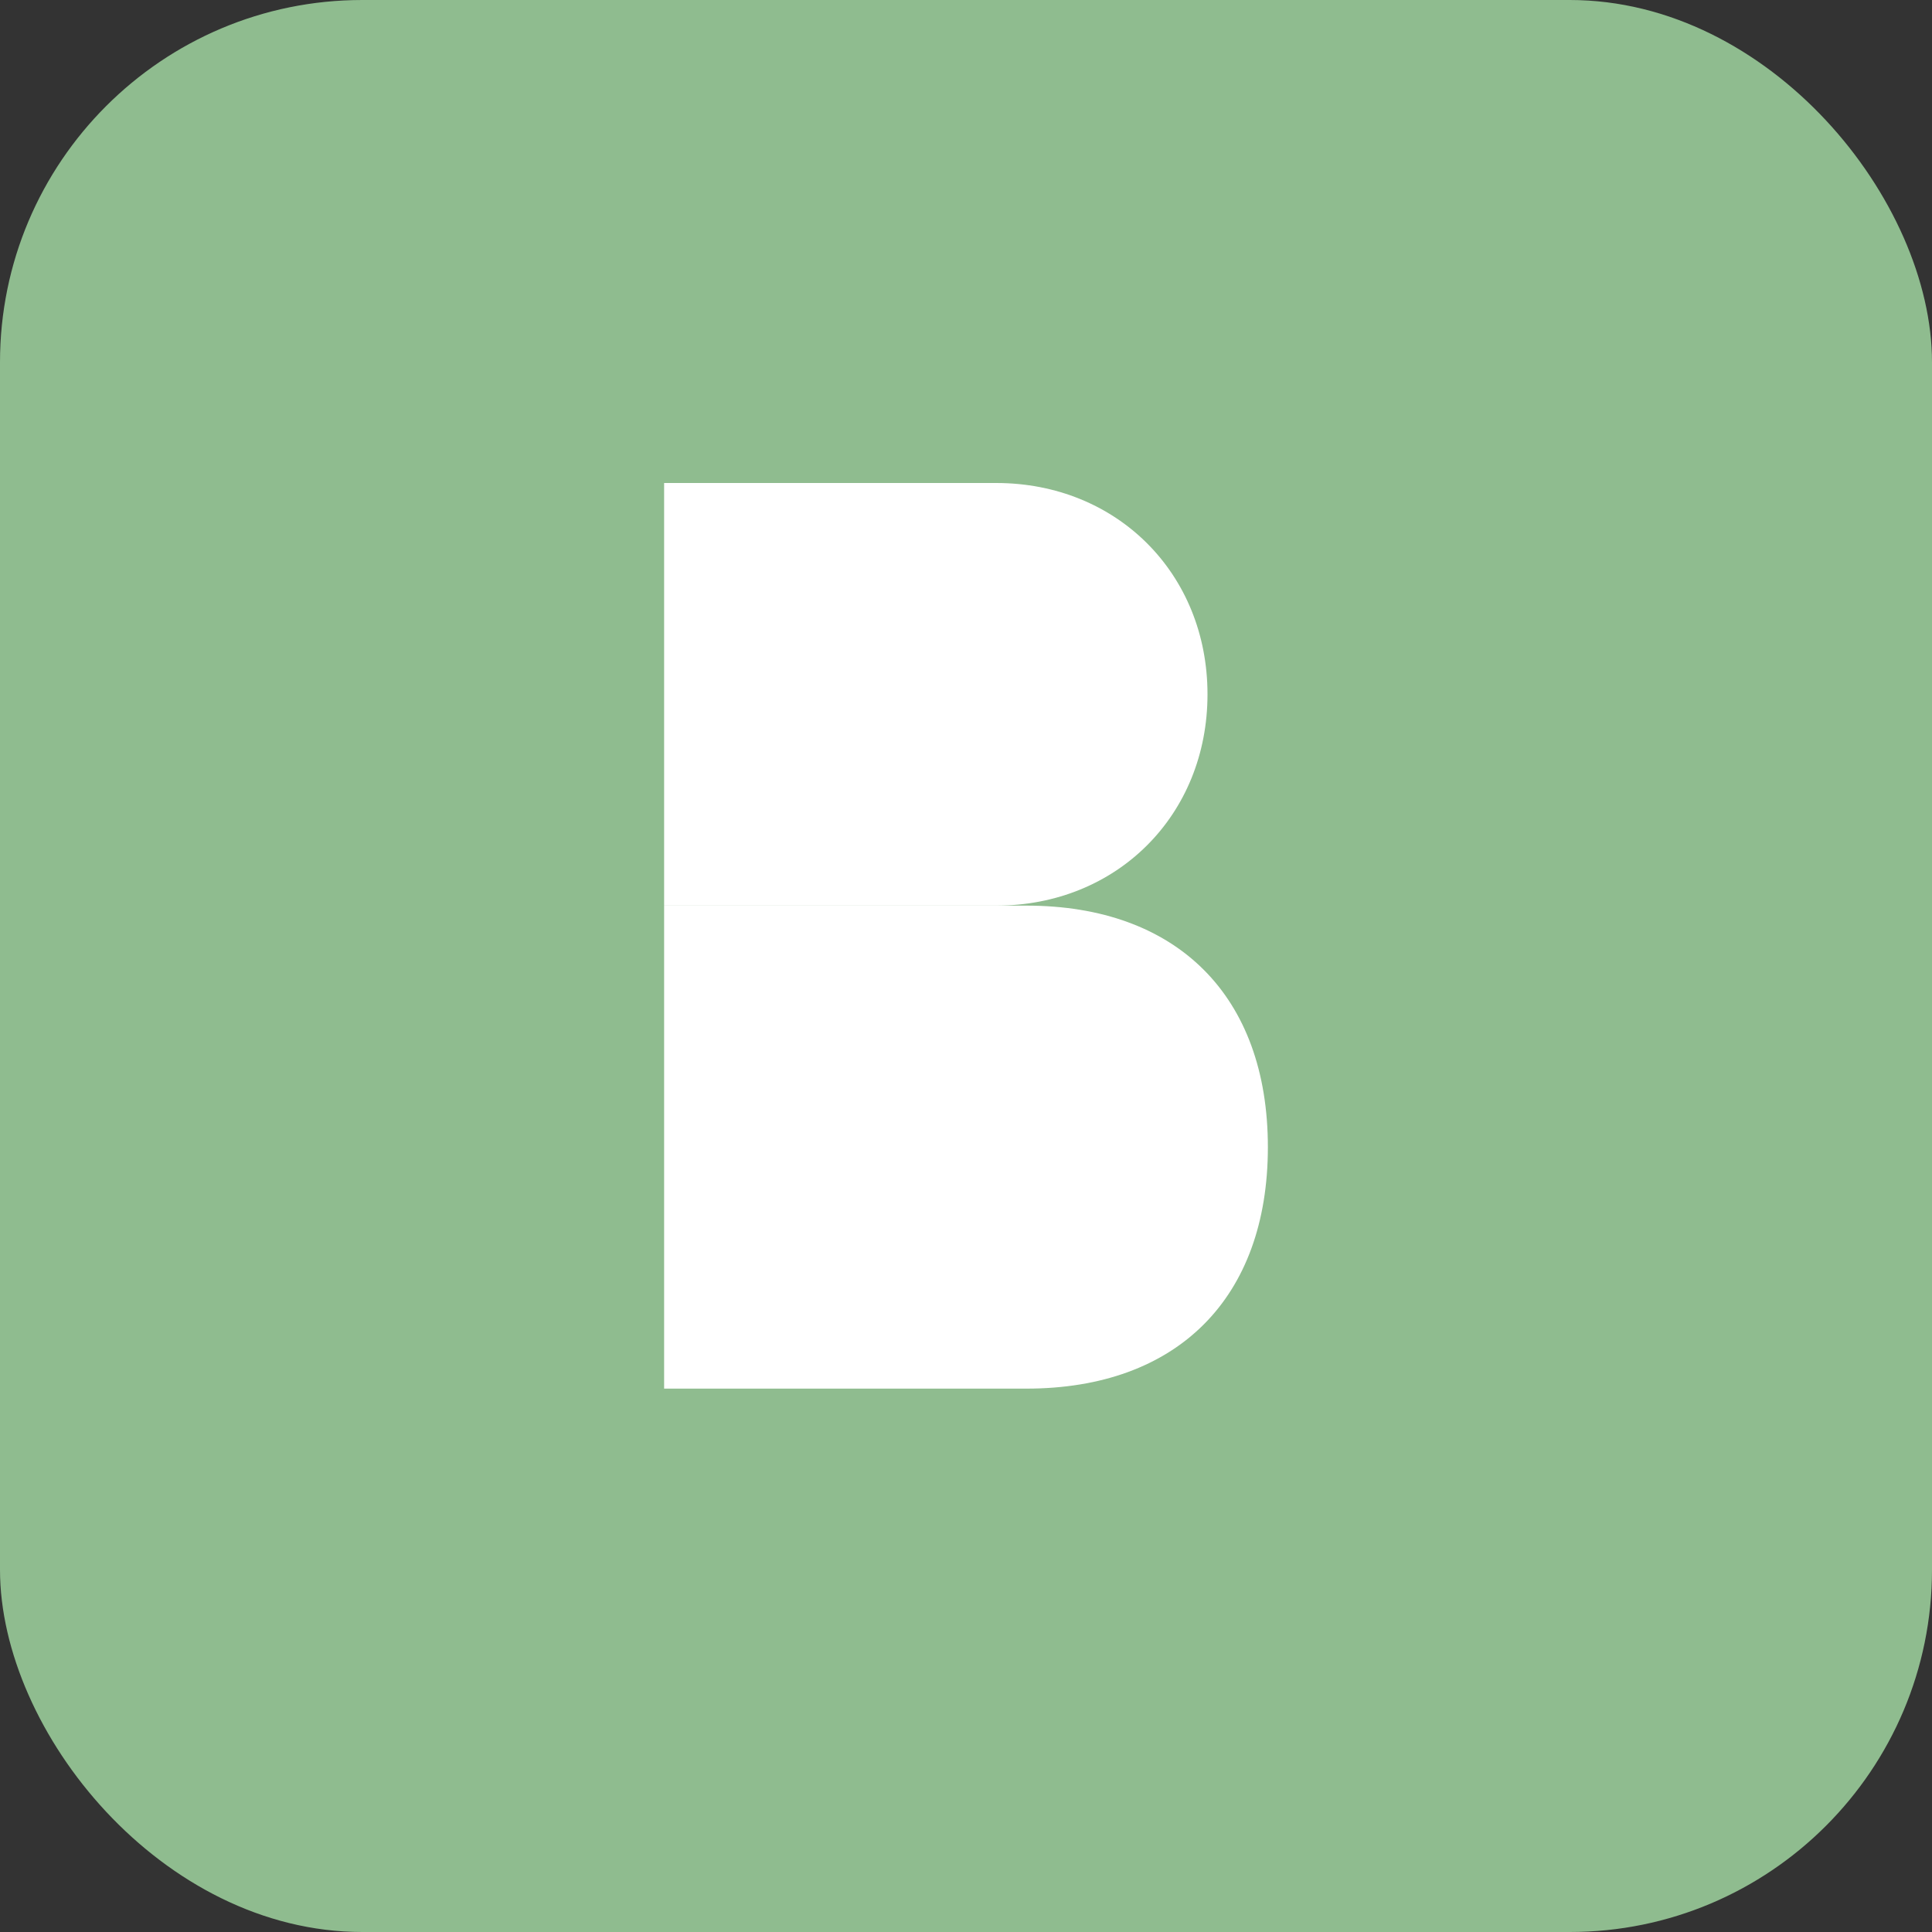 <svg width="32" height="32" viewBox="0 0 32 32" fill="none" xmlns="http://www.w3.org/2000/svg">
  <rect x="0" y="0" width="32" height="32" fill="#333333" stroke="none"/>
  <rect width="32" height="32" rx="6" fill="#8FBC8F"/>
  <path d="M11 8H16.5C18.5 8 20 9.5 20 11.5C20 13.5 18.5 15 16.5 15H11V8Z" fill="white"/>
  <path d="M11 15H17C19.5 15 21 16.5 21 19C21 21.5 19.5 23 17 23H11V15Z" fill="white"/>
</svg>